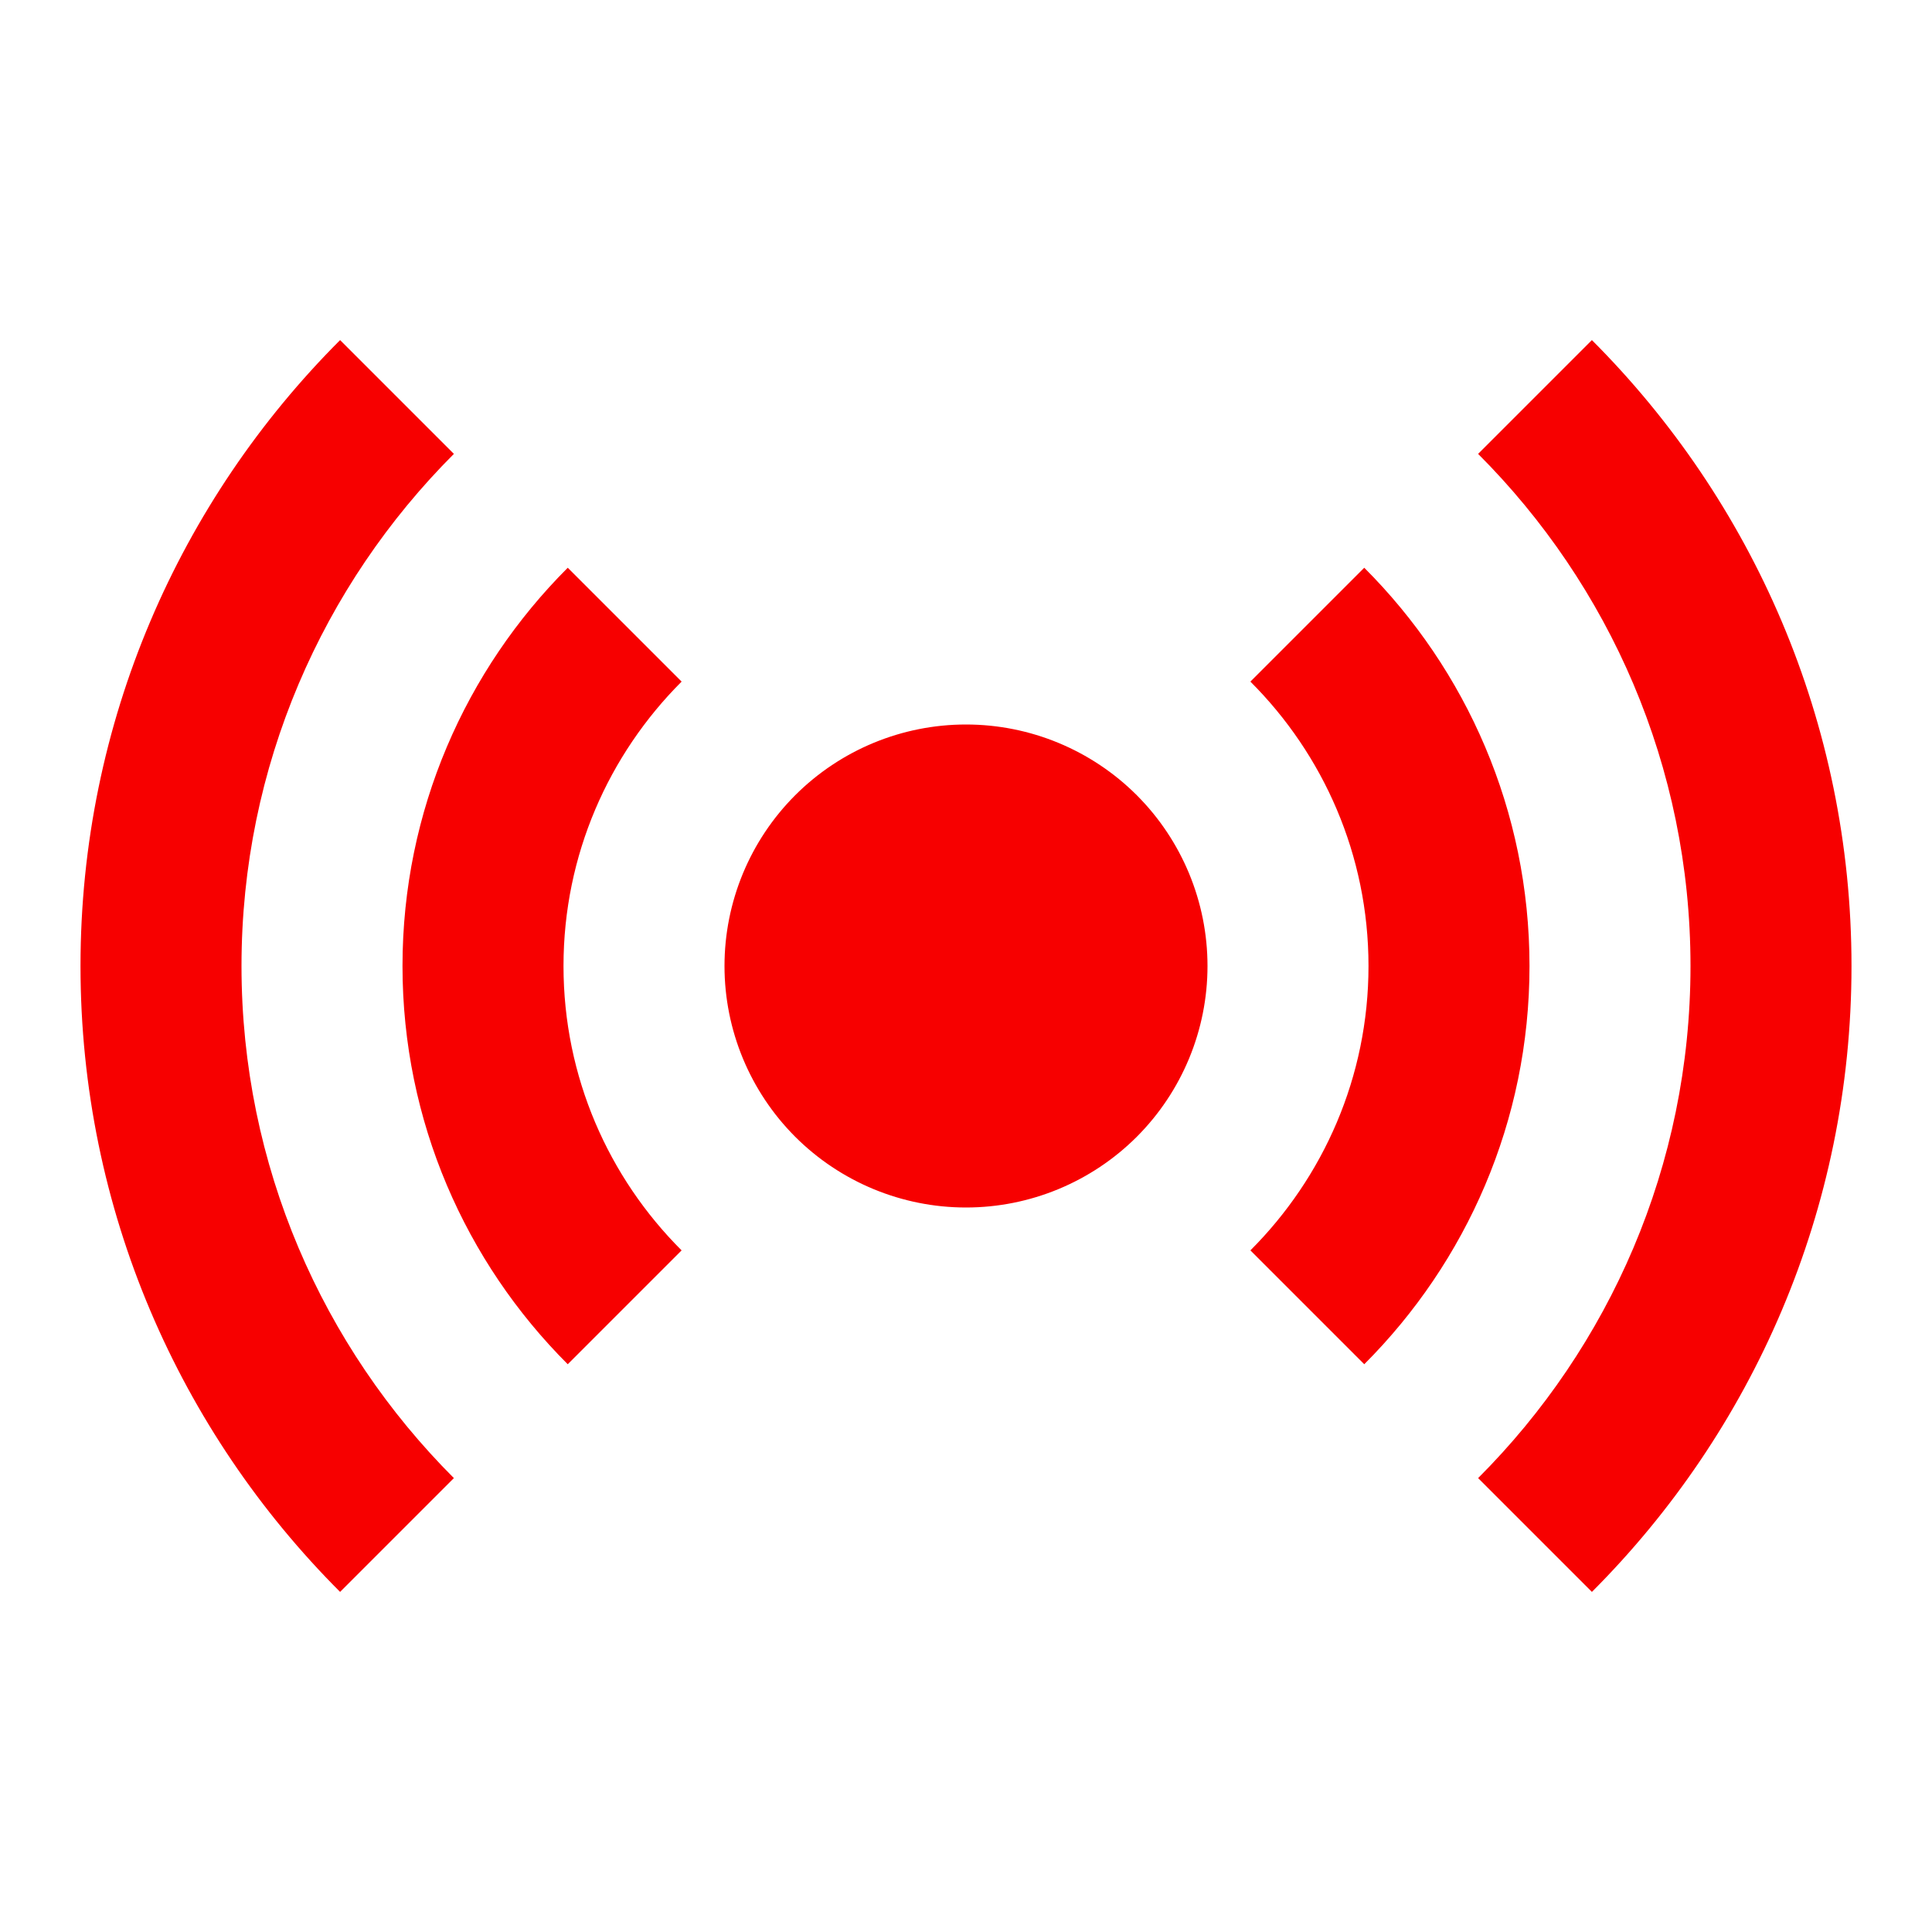 <svg width="30" height="30" viewBox="0 0 30 30" fill="none" xmlns="http://www.w3.org/2000/svg">
<path d="M5.281 5.281C2.792 7.771 1.25 11.209 1.25 15C1.25 18.791 2.792 22.229 5.281 24.719L7.048 22.952C5.011 20.914 3.75 18.101 3.75 15C3.75 11.899 5.011 9.086 7.048 7.048L5.281 5.281ZM24.719 5.281L22.952 7.048C24.989 9.086 26.25 11.899 26.25 15C26.25 18.101 24.989 20.914 22.952 22.952L24.719 24.719C27.208 22.229 28.75 18.791 28.75 15C28.75 11.209 27.208 7.771 24.719 5.281ZM8.816 8.816C7.231 10.4 6.25 12.588 6.25 15C6.25 17.413 7.231 19.6 8.816 21.184L10.584 19.416C9.451 18.285 8.75 16.723 8.75 15C8.75 13.277 9.452 11.716 10.584 10.584L8.816 8.816ZM21.184 8.816L19.416 10.584C20.549 11.715 21.25 13.277 21.25 15C21.25 16.723 20.548 18.284 19.416 19.416L21.184 21.184C22.768 19.599 23.75 17.413 23.75 15C23.75 12.588 22.769 10.4 21.184 8.816ZM15 11.25C14.005 11.25 13.052 11.645 12.348 12.348C11.645 13.052 11.25 14.005 11.25 15C11.25 15.995 11.645 16.948 12.348 17.652C13.052 18.355 14.005 18.75 15 18.75C15.995 18.75 16.948 18.355 17.652 17.652C18.355 16.948 18.75 15.995 18.75 15C18.75 14.005 18.355 13.052 17.652 12.348C16.948 11.645 15.995 11.25 15 11.25Z" fill="#F70000"/>
</svg>
